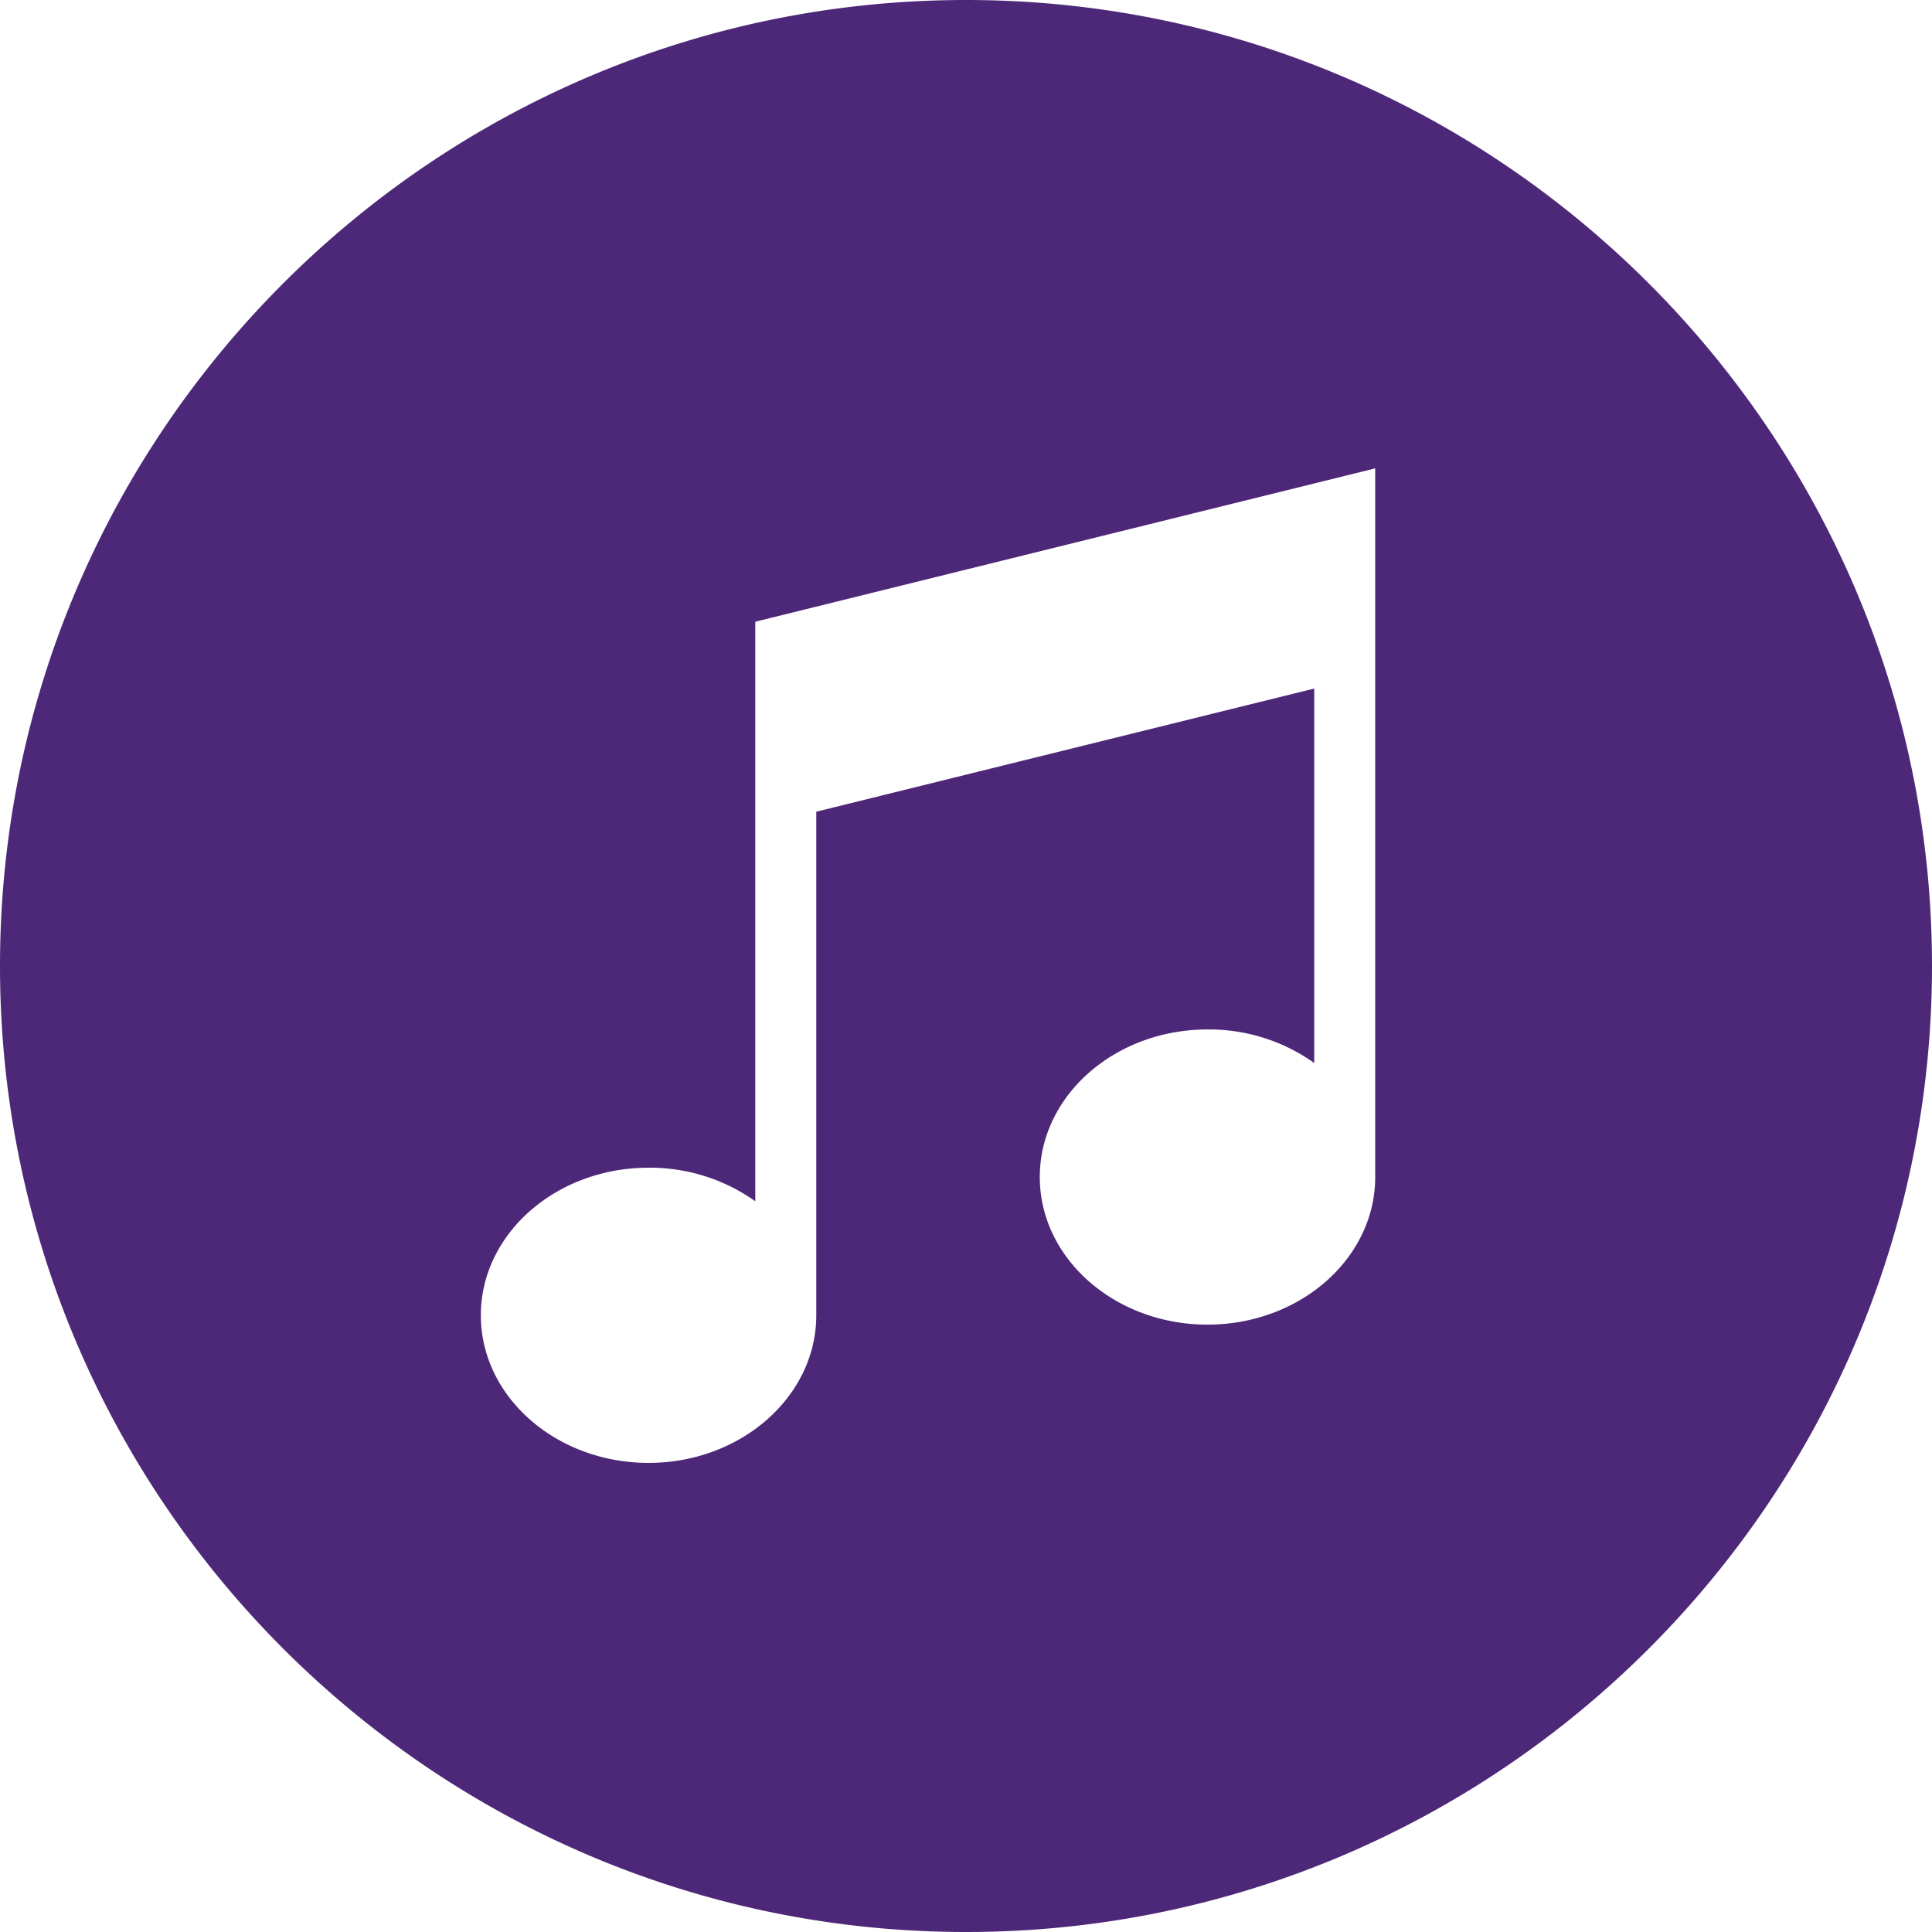 <?xml version="1.0" encoding="UTF-8"?> <svg xmlns="http://www.w3.org/2000/svg" id="Layer_1" data-name="Layer 1" viewBox="0 0 288 288"><defs><style>.cls-1{fill:#4e2878;}</style></defs><title>icon-solid_</title><path class="cls-1" d="M144,0C64.59,0,0,64.62,0,144S64.59,288,144,288s144-64.62,144-144S223.38,0,144,0Zm61,175.46c0,12.12-11.21,22-25,22s-25-9.85-25-22,11.22-22,25-22a27,27,0,0,1,15.91,5V102.64L121.68,121v75.07c0,12.11-11.22,22-25,22s-25-9.86-25-22,11.21-22,25-22a27.08,27.08,0,0,1,15.91,5V92.68L205,69.82Z"></path></svg> 